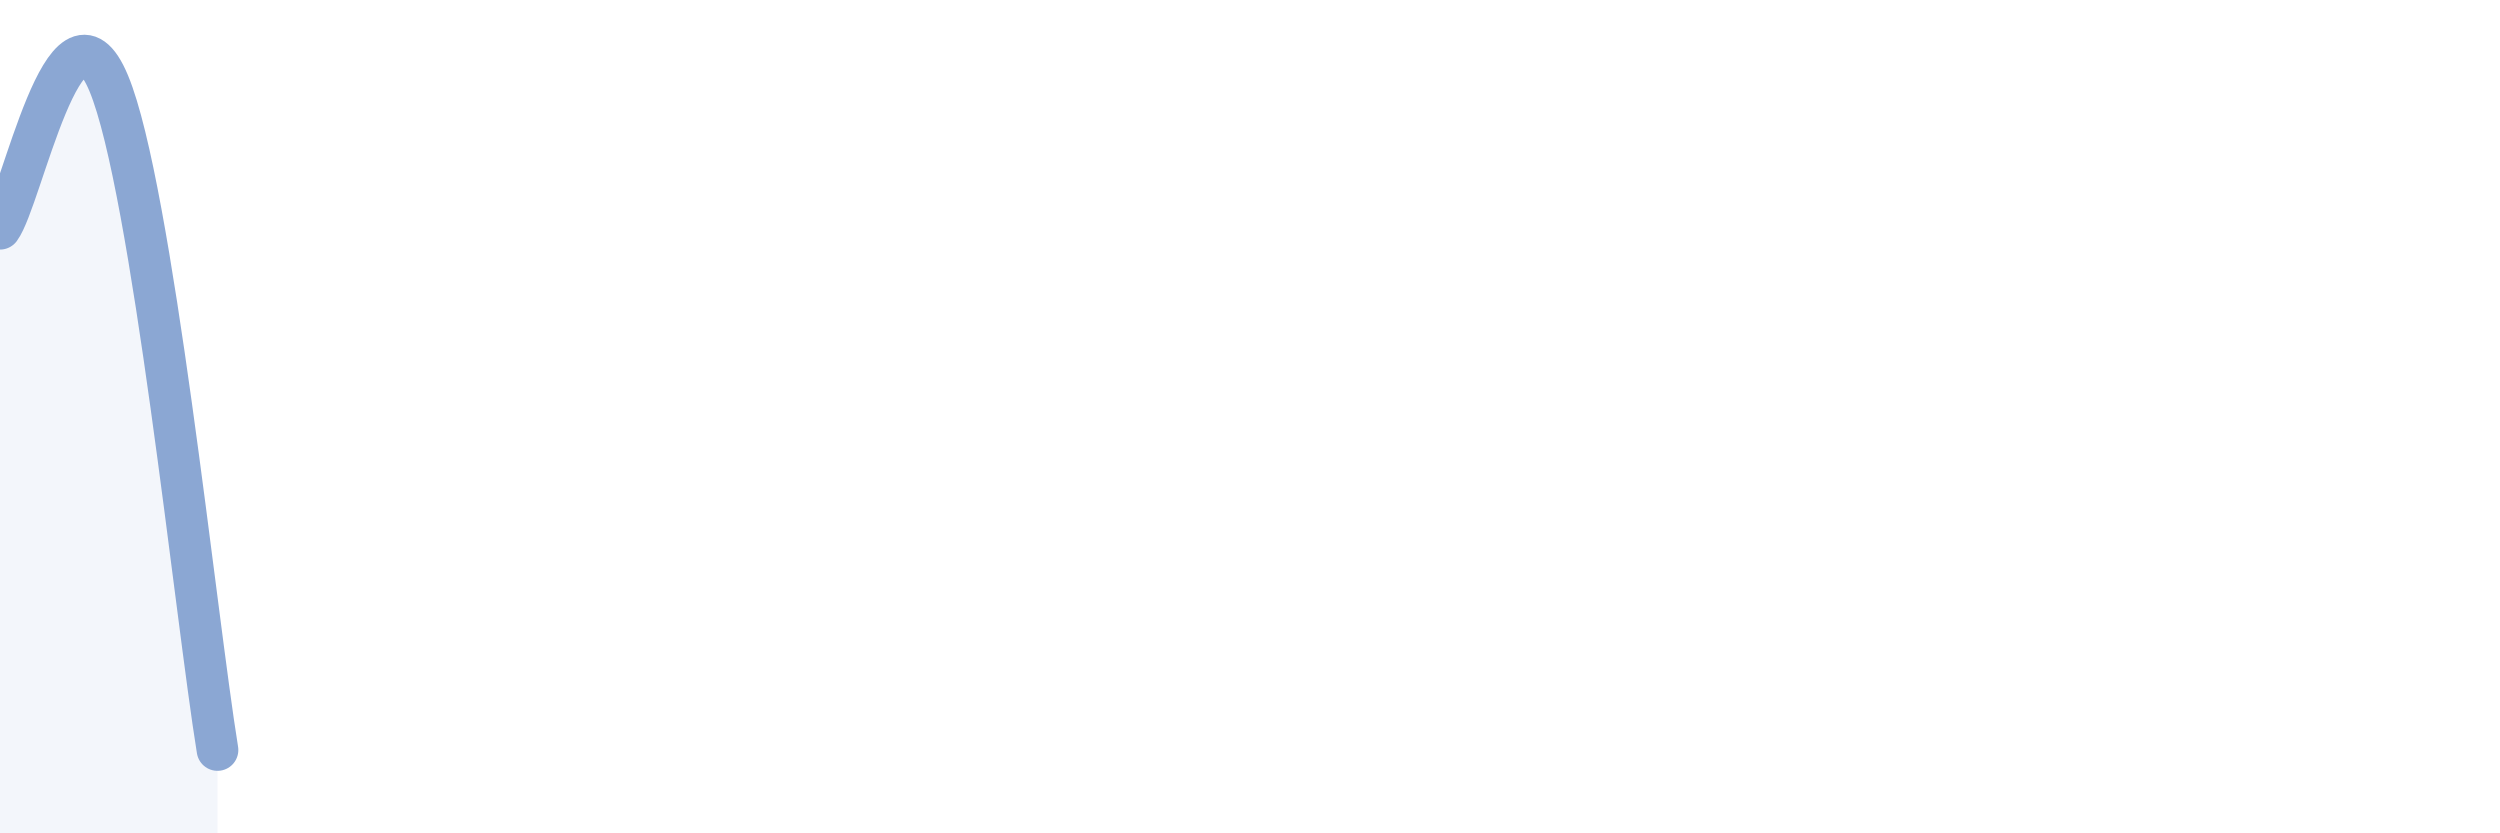 
    <svg width="60" height="20" viewBox="0 0 60 20" xmlns="http://www.w3.org/2000/svg">
      <path
        d="M 0,5.49 C 0.52,4.79 1.57,-0.5 2.61,2 C 3.65,4.5 4.7,14.8 5.22,18L5.22 20L0 20Z"
        fill="#8ba7d3"
        opacity="0.1"
        stroke-linecap="round"
        stroke-linejoin="round"
      />
      <path
        d="M 0,5.49 C 0.52,4.79 1.57,-0.5 2.61,2 C 3.65,4.5 4.7,14.8 5.22,18"
        stroke="#8ba7d3"
        stroke-width="1"
        fill="none"
        stroke-linecap="round"
        stroke-linejoin="round"
      />
    </svg>
  